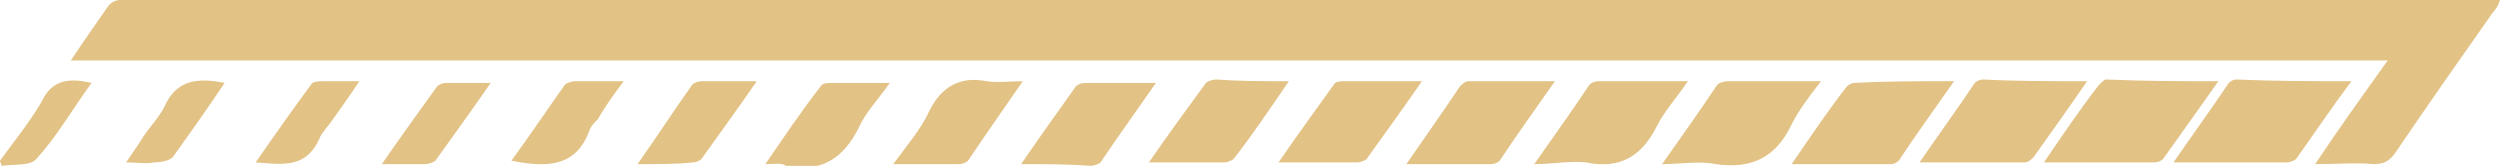 <?xml version="1.0" encoding="utf-8"?>
<!-- Generator: Adobe Illustrator 24.1.0, SVG Export Plug-In . SVG Version: 6.00 Build 0)  -->
<svg version="1.1" id="Layer_1" xmlns="http://www.w3.org/2000/svg" xmlns:xlink="http://www.w3.org/1999/xlink" x="0px" y="0px"
	 width="144.7px" height="9.6px" viewBox="0 0 144.7 9.6" style="enable-background:new 0 0 144.7 9.6;" xml:space="preserve">
<style type="text/css">
	.st0{display:none;}
	.st1{display:inline;}
	.st2{fill:#E2C285;}
</style>
<g class="st0">
	<g class="st1">
		<path class="st2" d="M-52.4-9.2c-3.2,4.6-6,8.7-9.2,13.2c98.6,0,196.8,0,295.5,0c-1.8,2.6-3.3,4.9-4.9,7c-0.3,0.3-0.9,0.5-1.4,0.6
			c-1.1,0.1-2.3,0-3.4,0c-99.2,0-198.4,0-297.6,0c-0.8,0-1.6,0-2.7,0c0.3-0.6,0.5-1.1,0.8-1.5c4.2-6,8.4-12,12.6-18
			c0.7-1,1.4-1.4,2.6-1.4C-57.7-9.2-55.3-9.2-52.4-9.2z"/>
		<path class="st2" d="M-6.3,1.3c2.6-3.7,4.8-6.9,7.1-10.1C1-9.1,1.5-9.2,1.7-9.2c4.2,0,8.3,0,12.9,0c-2.5,3.5-4.7,6.7-6.9,9.9
			C7.5,1,7.1,1.2,6.7,1.2C2.6,1.3-1.6,1.3-6.3,1.3z"/>
		<path class="st2" d="M31-9.2c-2.6,3.6-4.8,6.9-7.1,10.1c-0.2,0.3-0.8,0.4-1.2,0.4c-3.8,0-7.6,0-11.9,0c1.5-2.1,2.9-3.6,3.8-5.5
			c2-4.2,5.1-5.8,9.7-5.1C26.2-9,28.4-9.2,31-9.2z"/>
		<path class="st2" d="M47.3-9.2c-2.5,3.6-4.8,6.9-7.1,10.1c-0.2,0.3-0.7,0.4-1,0.4c-3.6,0-7.3,0-11.5,0c1.5-2.2,3-3.9,4-5.8
			c1.9-3.9,4.8-5.4,9.1-4.7C42.7-9,44.8-9.2,47.3-9.2z"/>
		<path class="st2" d="M63.6-9.2c-2.5,3.6-4.7,6.7-6.9,9.8c-0.2,0.3-0.7,0.6-1.1,0.6c-3.5,0-7,0-11,0c2.6-3.6,4.8-6.9,7.1-10.1
			c0.2-0.3,0.7-0.4,1-0.4C56.2-9.2,59.7-9.2,63.6-9.2z"/>
		<path class="st2" d="M61.6,1.3c2.5-3.6,4.7-6.8,7-10c0.2-0.3,0.8-0.5,1.2-0.5c3.2,0,6.5,0,10.2,0c-2.5,3.6-4.7,6.8-7.1,10
			c-0.2,0.3-0.9,0.5-1.4,0.5C68.4,1.3,65.3,1.3,61.6,1.3z"/>
		<path class="st2" d="M78.5,1.3c2.5-3.6,4.7-6.8,7-9.9c0.2-0.3,0.8-0.5,1.2-0.5c3,0,6.1,0,9.6,0c-2.5,3.6-4.8,6.9-7.2,10.1
			c-0.2,0.3-0.8,0.4-1.3,0.4C84.9,1.3,82,1.3,78.5,1.3z"/>
		<path class="st2" d="M112.6-9.2c-2.5,3.5-4.7,6.7-6.9,9.8c-0.3,0.4-0.8,0.7-1.3,0.7c-2.8,0.1-5.7,0-9,0c2.5-3.6,4.8-6.8,7.1-10
			c0.2-0.3,0.8-0.5,1.2-0.5C106.5-9.3,109.3-9.2,112.6-9.2z"/>
		<path class="st2" d="M112.4,1.3c2.5-3.6,4.7-6.7,6.9-9.8c0.3-0.4,0.9-0.6,1.3-0.6c2.6-0.1,5.2,0,8.3,0c-1.7,2.5-3.5,4.5-4.7,6.8
			c-1.6,3.1-3.9,4.3-7.4,3.8C115.6,1.1,114.3,1.3,112.4,1.3z"/>
		<path class="st2" d="M145.2-9.2c-2.5,3.6-4.7,6.8-7,10c-0.2,0.3-0.9,0.5-1.4,0.5c-2.3,0.1-4.6,0-7.5,0c1.5-2.1,3-3.8,3.9-5.8
			c1.9-4,4.8-5.6,9.2-4.8C143.2-9.1,144-9.2,145.2-9.2z"/>
	</g>
</g>
<g>
	<g>
		<path class="st2" d="M134,9.5c1.4-2.1,2.7-3.9,4.2-6c-44.7,0-89.3,0-134.1,0c0.8-1.2,1.5-2.2,2.2-3.2C6.5,0.1,6.7,0,7,0
			c0.5,0,1,0,1.5,0c45,0,90,0,135,0c0.4,0,0.7,0,1.2,0c-0.1,0.3-0.2,0.5-0.4,0.7c-1.9,2.7-3.8,5.4-5.7,8.2c-0.3,0.4-0.6,0.6-1.2,0.6
			C136.4,9.4,135.3,9.5,134,9.5z"/>
		<path class="st2" d="M136.1,4.7c-1.2,1.6-2.2,3.1-3.2,4.5c-0.1,0.1-0.4,0.2-0.5,0.2c-2.1,0-4.3,0-6.6,0c1.1-1.6,2.2-3.1,3.2-4.6
			c0.1-0.1,0.3-0.2,0.4-0.2C131.6,4.7,133.7,4.7,136.1,4.7z"/>
		<path class="st2" d="M128.4,4.7c-1.2,1.7-2.2,3.1-3.2,4.5c-0.1,0.1-0.3,0.2-0.5,0.2c-2.1,0-4.1,0-6.4,0c1.1-1.6,2.1-3.1,3.2-4.5
			c0.1-0.1,0.3-0.3,0.4-0.3C124.1,4.7,126.1,4.7,128.4,4.7z"/>
		<path class="st2" d="M120.8,4.7c-1.1,1.6-2.1,3-3.1,4.4c-0.1,0.1-0.3,0.3-0.5,0.3c-2,0-4,0-6.1,0c1.1-1.6,2.2-3.1,3.2-4.6
			c0.1-0.1,0.3-0.2,0.5-0.2C116.6,4.7,118.6,4.7,120.8,4.7z"/>
		<path class="st2" d="M113.1,4.7c-1.2,1.7-2.2,3.1-3.2,4.6c-0.1,0.1-0.3,0.2-0.4,0.2c-1.9,0-3.8,0-5.8,0c1.1-1.6,2.1-3.1,3.2-4.5
			c0.1-0.1,0.3-0.2,0.4-0.2C109.1,4.7,110.9,4.7,113.1,4.7z"/>
		<path class="st2" d="M96.2,9.5c1.2-1.7,2.2-3.1,3.2-4.6c0.1-0.1,0.4-0.2,0.6-0.2c1.7,0,3.4,0,5.4,0c-0.7,0.9-1.3,1.7-1.7,2.5
			c-0.9,1.9-2.3,2.6-4.4,2.3C98.3,9.3,97.3,9.5,96.2,9.5z"/>
		<path class="st2" d="M88.8,9.5c1.2-1.7,2.2-3.1,3.2-4.6c0.1-0.1,0.3-0.2,0.5-0.2c1.7,0,3.3,0,5.2,0c-0.7,1-1.4,1.8-1.8,2.6
			c-0.9,1.8-2.2,2.5-4.1,2.1C90.8,9.3,89.9,9.5,88.8,9.5z"/>
		<path class="st2" d="M81.4,9.5c1.1-1.6,2.1-3,3.1-4.5c0.1-0.1,0.3-0.3,0.5-0.3c1.6,0,3.2,0,5,0c-1.2,1.7-2.2,3.1-3.2,4.6
			c-0.1,0.1-0.3,0.2-0.5,0.2C84.7,9.5,83.1,9.5,81.4,9.5z"/>
		<path class="st2" d="M82.3,4.7c-1.1,1.6-2.2,3.1-3.2,4.5c-0.1,0.1-0.4,0.2-0.5,0.2c-1.5,0-2.9,0-4.6,0c1.1-1.6,2.2-3.1,3.2-4.5
			c0.1-0.2,0.4-0.2,0.6-0.2C79.2,4.7,80.6,4.7,82.3,4.7z"/>
		<path class="st2" d="M74.6,4.7c-1.1,1.6-2.1,3.1-3.2,4.5c-0.1,0.1-0.4,0.2-0.5,0.2c-1.4,0-2.8,0-4.4,0c1.1-1.6,2.2-3.1,3.3-4.6
			c0.1-0.1,0.4-0.2,0.6-0.2C71.7,4.7,73,4.7,74.6,4.7z"/>
		<path class="st2" d="M59.1,9.5c1.1-1.6,2.1-3,3.1-4.4c0.1-0.2,0.4-0.3,0.6-0.3c1.3,0,2.6,0,4.1,0c-1.1,1.6-2.2,3.1-3.2,4.6
			c-0.1,0.1-0.4,0.2-0.6,0.2C61.9,9.5,60.6,9.5,59.1,9.5z"/>
		<path class="st2" d="M59.2,4.7c-1.1,1.6-2.1,3-3.1,4.5c-0.1,0.2-0.4,0.3-0.6,0.3c-1.2,0-2.3,0-3.8,0c0.8-1.1,1.6-2,2.1-3.1
			c0.7-1.4,1.8-2,3.3-1.7C57.8,4.8,58.4,4.7,59.2,4.7z"/>
		<path class="st2" d="M44.3,9.5c1.1-1.6,2.1-3.1,3.2-4.5c0.1-0.2,0.4-0.2,0.6-0.2c1.1,0,2.1,0,3.4,0c-0.7,1-1.4,1.7-1.8,2.6
			c-0.9,1.8-2.2,2.6-4.2,2.2C45.2,9.4,44.9,9.5,44.3,9.5z"/>
		<path class="st2" d="M36.9,9.5C38.1,7.8,39,6.4,40,5c0.1-0.2,0.4-0.3,0.6-0.3c1,0,2,0,3.2,0c-1.1,1.6-2.2,3.1-3.2,4.5
			c-0.1,0.1-0.3,0.2-0.5,0.2C39.2,9.5,38.2,9.5,36.9,9.5z"/>
		<path class="st2" d="M29.6,9.3c1.1-1.5,2.1-3,3.1-4.4c0.1-0.1,0.4-0.2,0.6-0.2c0.9,0,1.7,0,2.8,0c-0.6,0.8-1.1,1.5-1.5,2.2
			c-0.2,0.2-0.4,0.4-0.5,0.7C33.3,9.7,31.6,9.7,29.6,9.3z"/>
		<path class="st2" d="M22.1,9.5c1.1-1.6,2.2-3.1,3.2-4.5c0.1-0.1,0.3-0.2,0.5-0.2c0.8,0,1.6,0,2.6,0c-1.1,1.6-2.2,3.1-3.2,4.5
			c-0.1,0.1-0.4,0.2-0.6,0.2C23.9,9.5,23.1,9.5,22.1,9.5z"/>
		<path class="st2" d="M14.8,9.4c1.1-1.6,2.1-3,3.2-4.5c0.1-0.2,0.5-0.2,0.7-0.2c0.6,0,1.2,0,2.1,0c-0.6,0.9-1.1,1.6-1.6,2.3
			c-0.2,0.3-0.6,0.7-0.7,1C17.7,9.8,16.3,9.5,14.8,9.4z"/>
		<path class="st2" d="M13,4.8c-1,1.5-2,2.9-3,4.3C9.8,9.3,9.3,9.4,8.9,9.4c-0.4,0.1-0.9,0-1.6,0c0.4-0.6,0.7-1,1-1.5
			c0.4-0.6,1-1.2,1.3-1.9C10.3,4.6,11.5,4.5,13,4.8z"/>
		<path class="st2" d="M5.3,4.8c-1.1,1.5-2,3.1-3.2,4.4c-0.3,0.4-1.3,0.3-2,0.4C0.1,9.5,0,9.4,0,9.3c0.8-1.1,1.7-2.2,2.4-3.4
			C3,4.6,4,4.5,5.3,4.8z"/>
	</g>
</g>
</svg>
